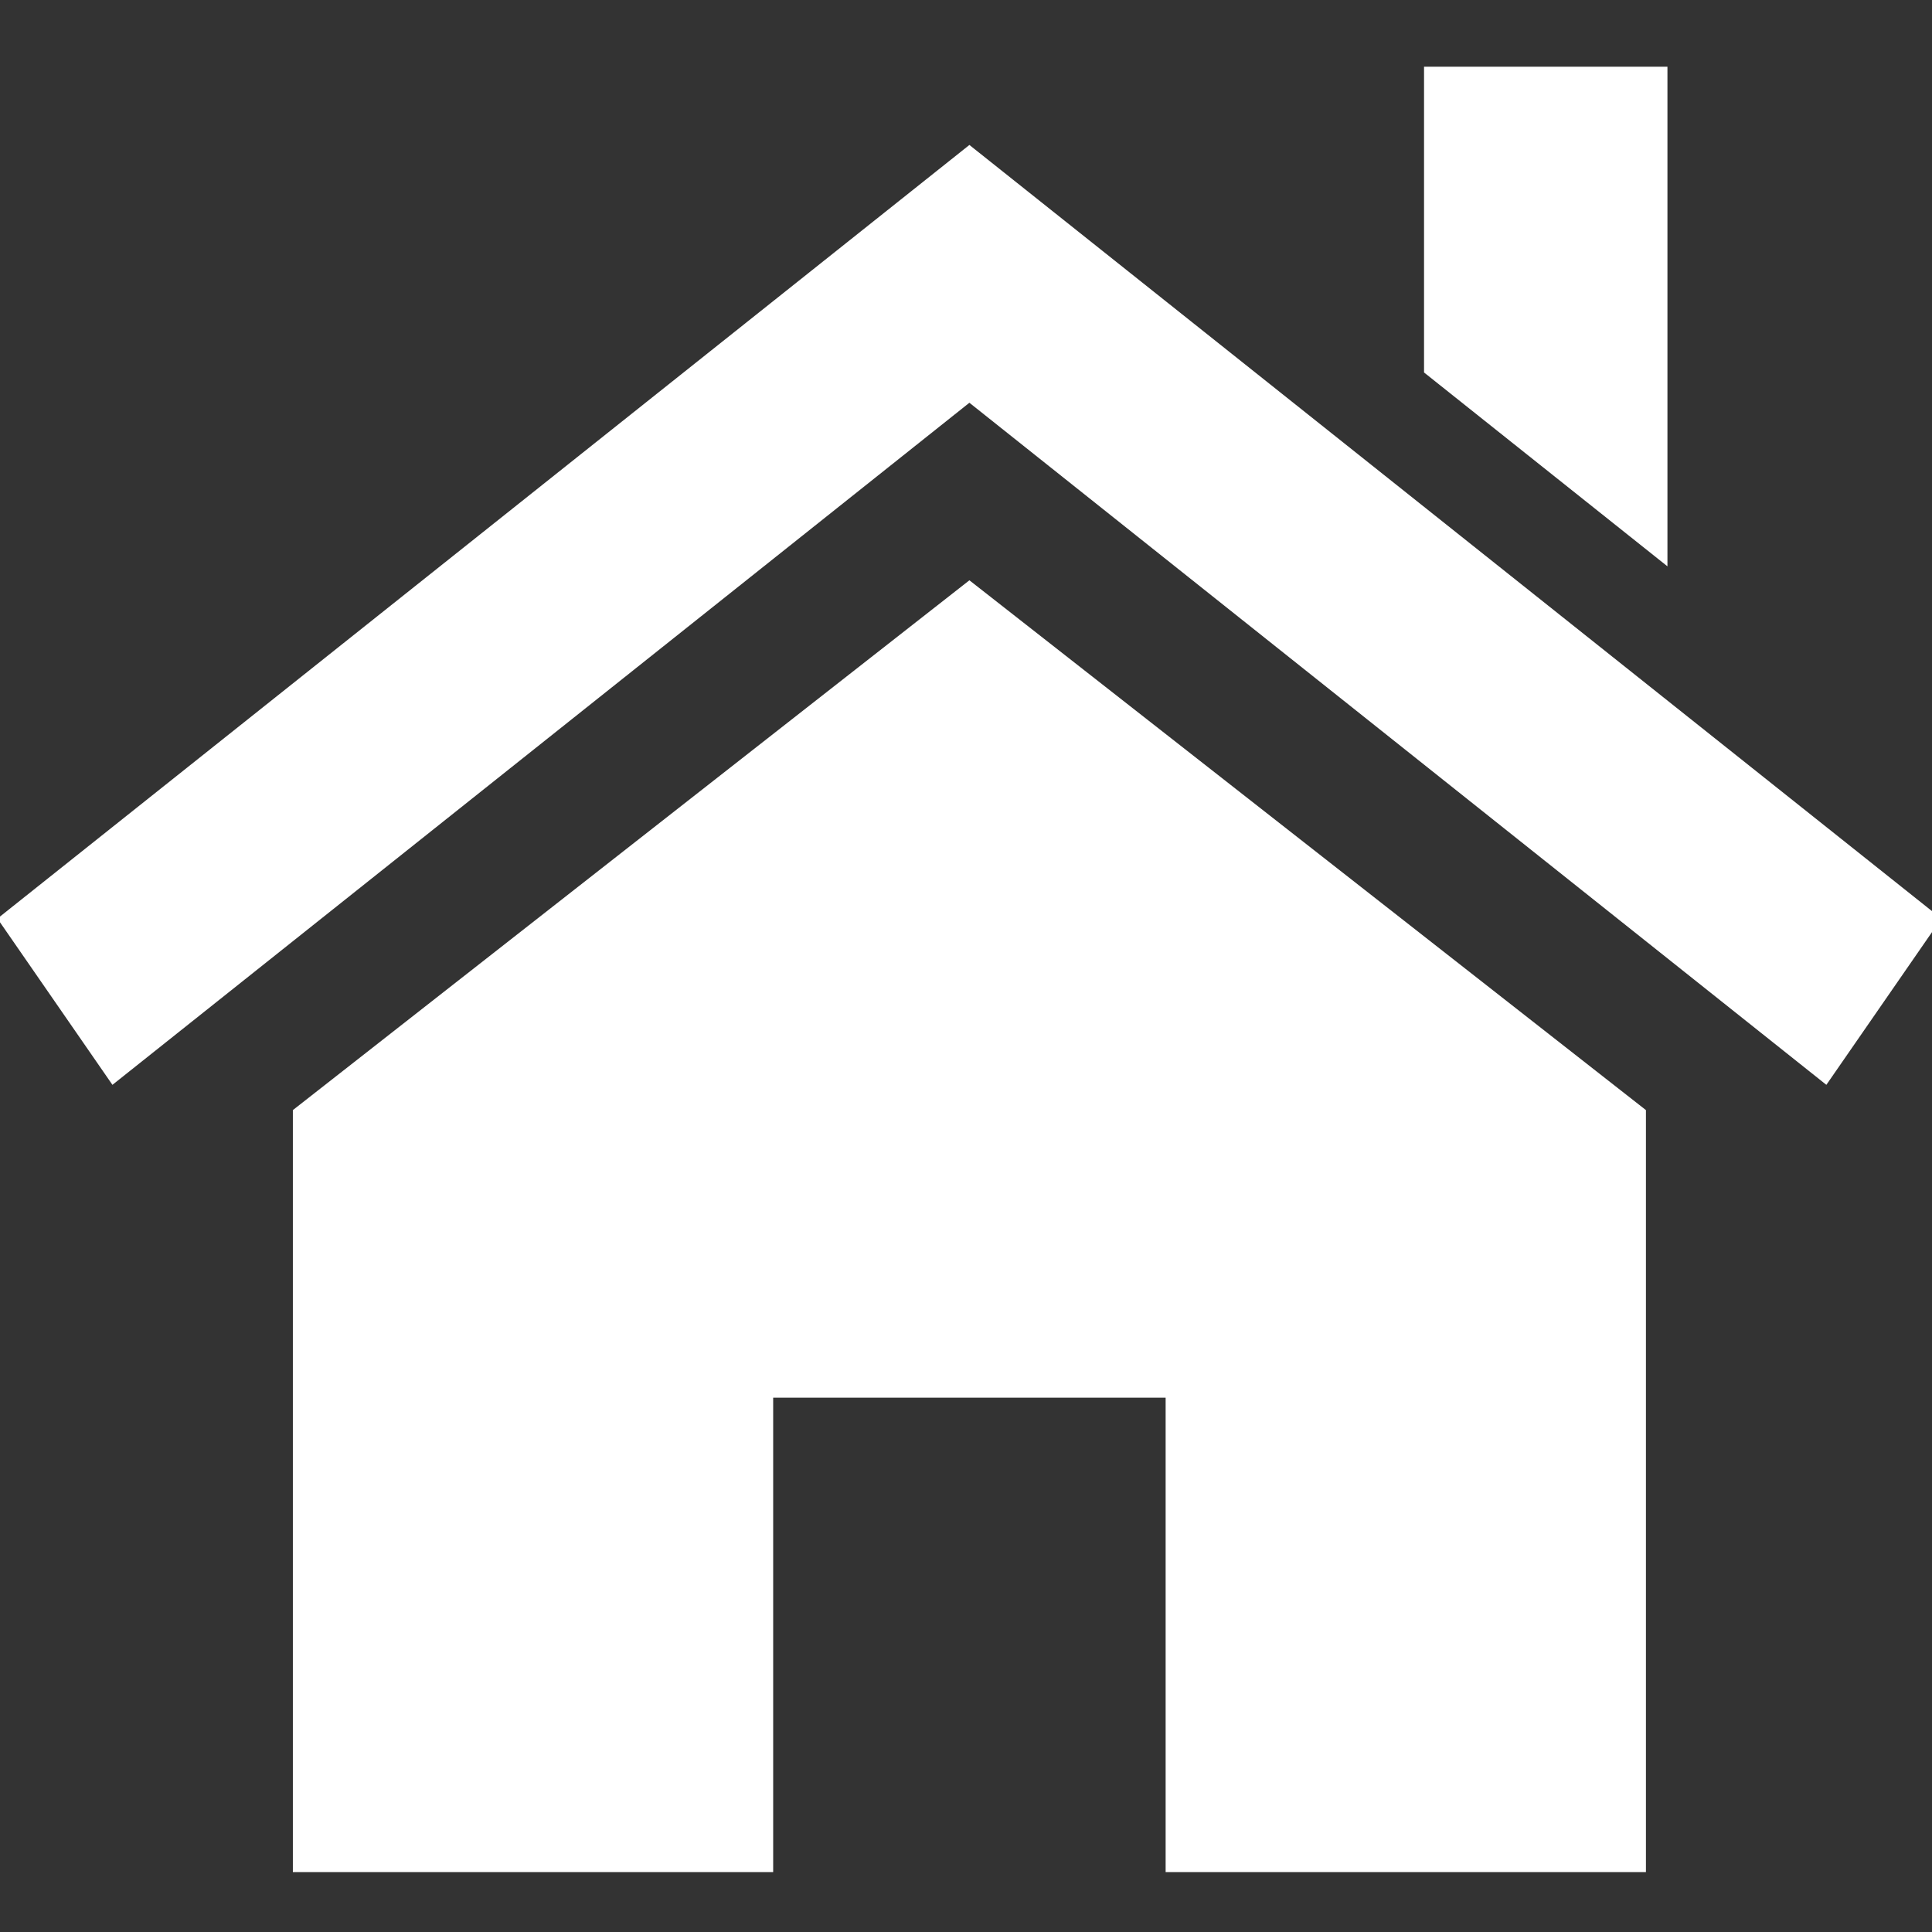 <?xml version="1.0" encoding="UTF-8"?>
<svg xmlns="http://www.w3.org/2000/svg" xmlns:xlink="http://www.w3.org/1999/xlink" width="50px" height="50px" viewBox="0 0 50 50" version="1.1">
<rect x="0" y="0" width="50" height="50" fill="#333333" stroke="none"/>
<g id="surface1">
<path style="fill-rule:nonzero;fill:rgb(100%,100%,100%);fill-opacity:1;stroke-width:1;stroke-linecap:butt;stroke-linejoin:miter;stroke:rgb(100%,100%,100%);stroke-opacity:1;stroke-miterlimit:4;" d="M 434.16 293.4 L 434.16 493.88 L 308.32 493.88 L 308.32 368.6 L 203.68 368.6 L 203.68 493.88 L 77.84 493.88 L 77.84 293.4 L 256 153.88 Z M 434.16 293.4 " transform="matrix(0.098,0,0,0.098,0,0)"/>
<path style="fill-rule:nonzero;fill:rgb(100%,100%,100%);fill-opacity:1;stroke-width:1;stroke-linecap:butt;stroke-linejoin:miter;stroke:rgb(100%,100%,100%);stroke-opacity:1;stroke-miterlimit:4;" d="M 0 242.68 L 256 38.92 L 512 242.68 L 482.2 285.76 L 256 105.72 L 29.8 285.76 Z M 0 242.68 " transform="matrix(0.098,0,0,0.098,0,0)"/>
<path style="fill-rule:nonzero;fill:rgb(100%,100%,100%);fill-opacity:1;stroke-width:1;stroke-linecap:butt;stroke-linejoin:miter;stroke:rgb(100%,100%,100%);stroke-opacity:1;stroke-miterlimit:4;" d="M 439.84 18.12 L 439.84 148.52 L 376.56 98.12 L 376.56 18.12 Z M 439.84 18.12 " transform="matrix(0.098,0,0,0.098,0,0)"/>
</g>
</svg>
